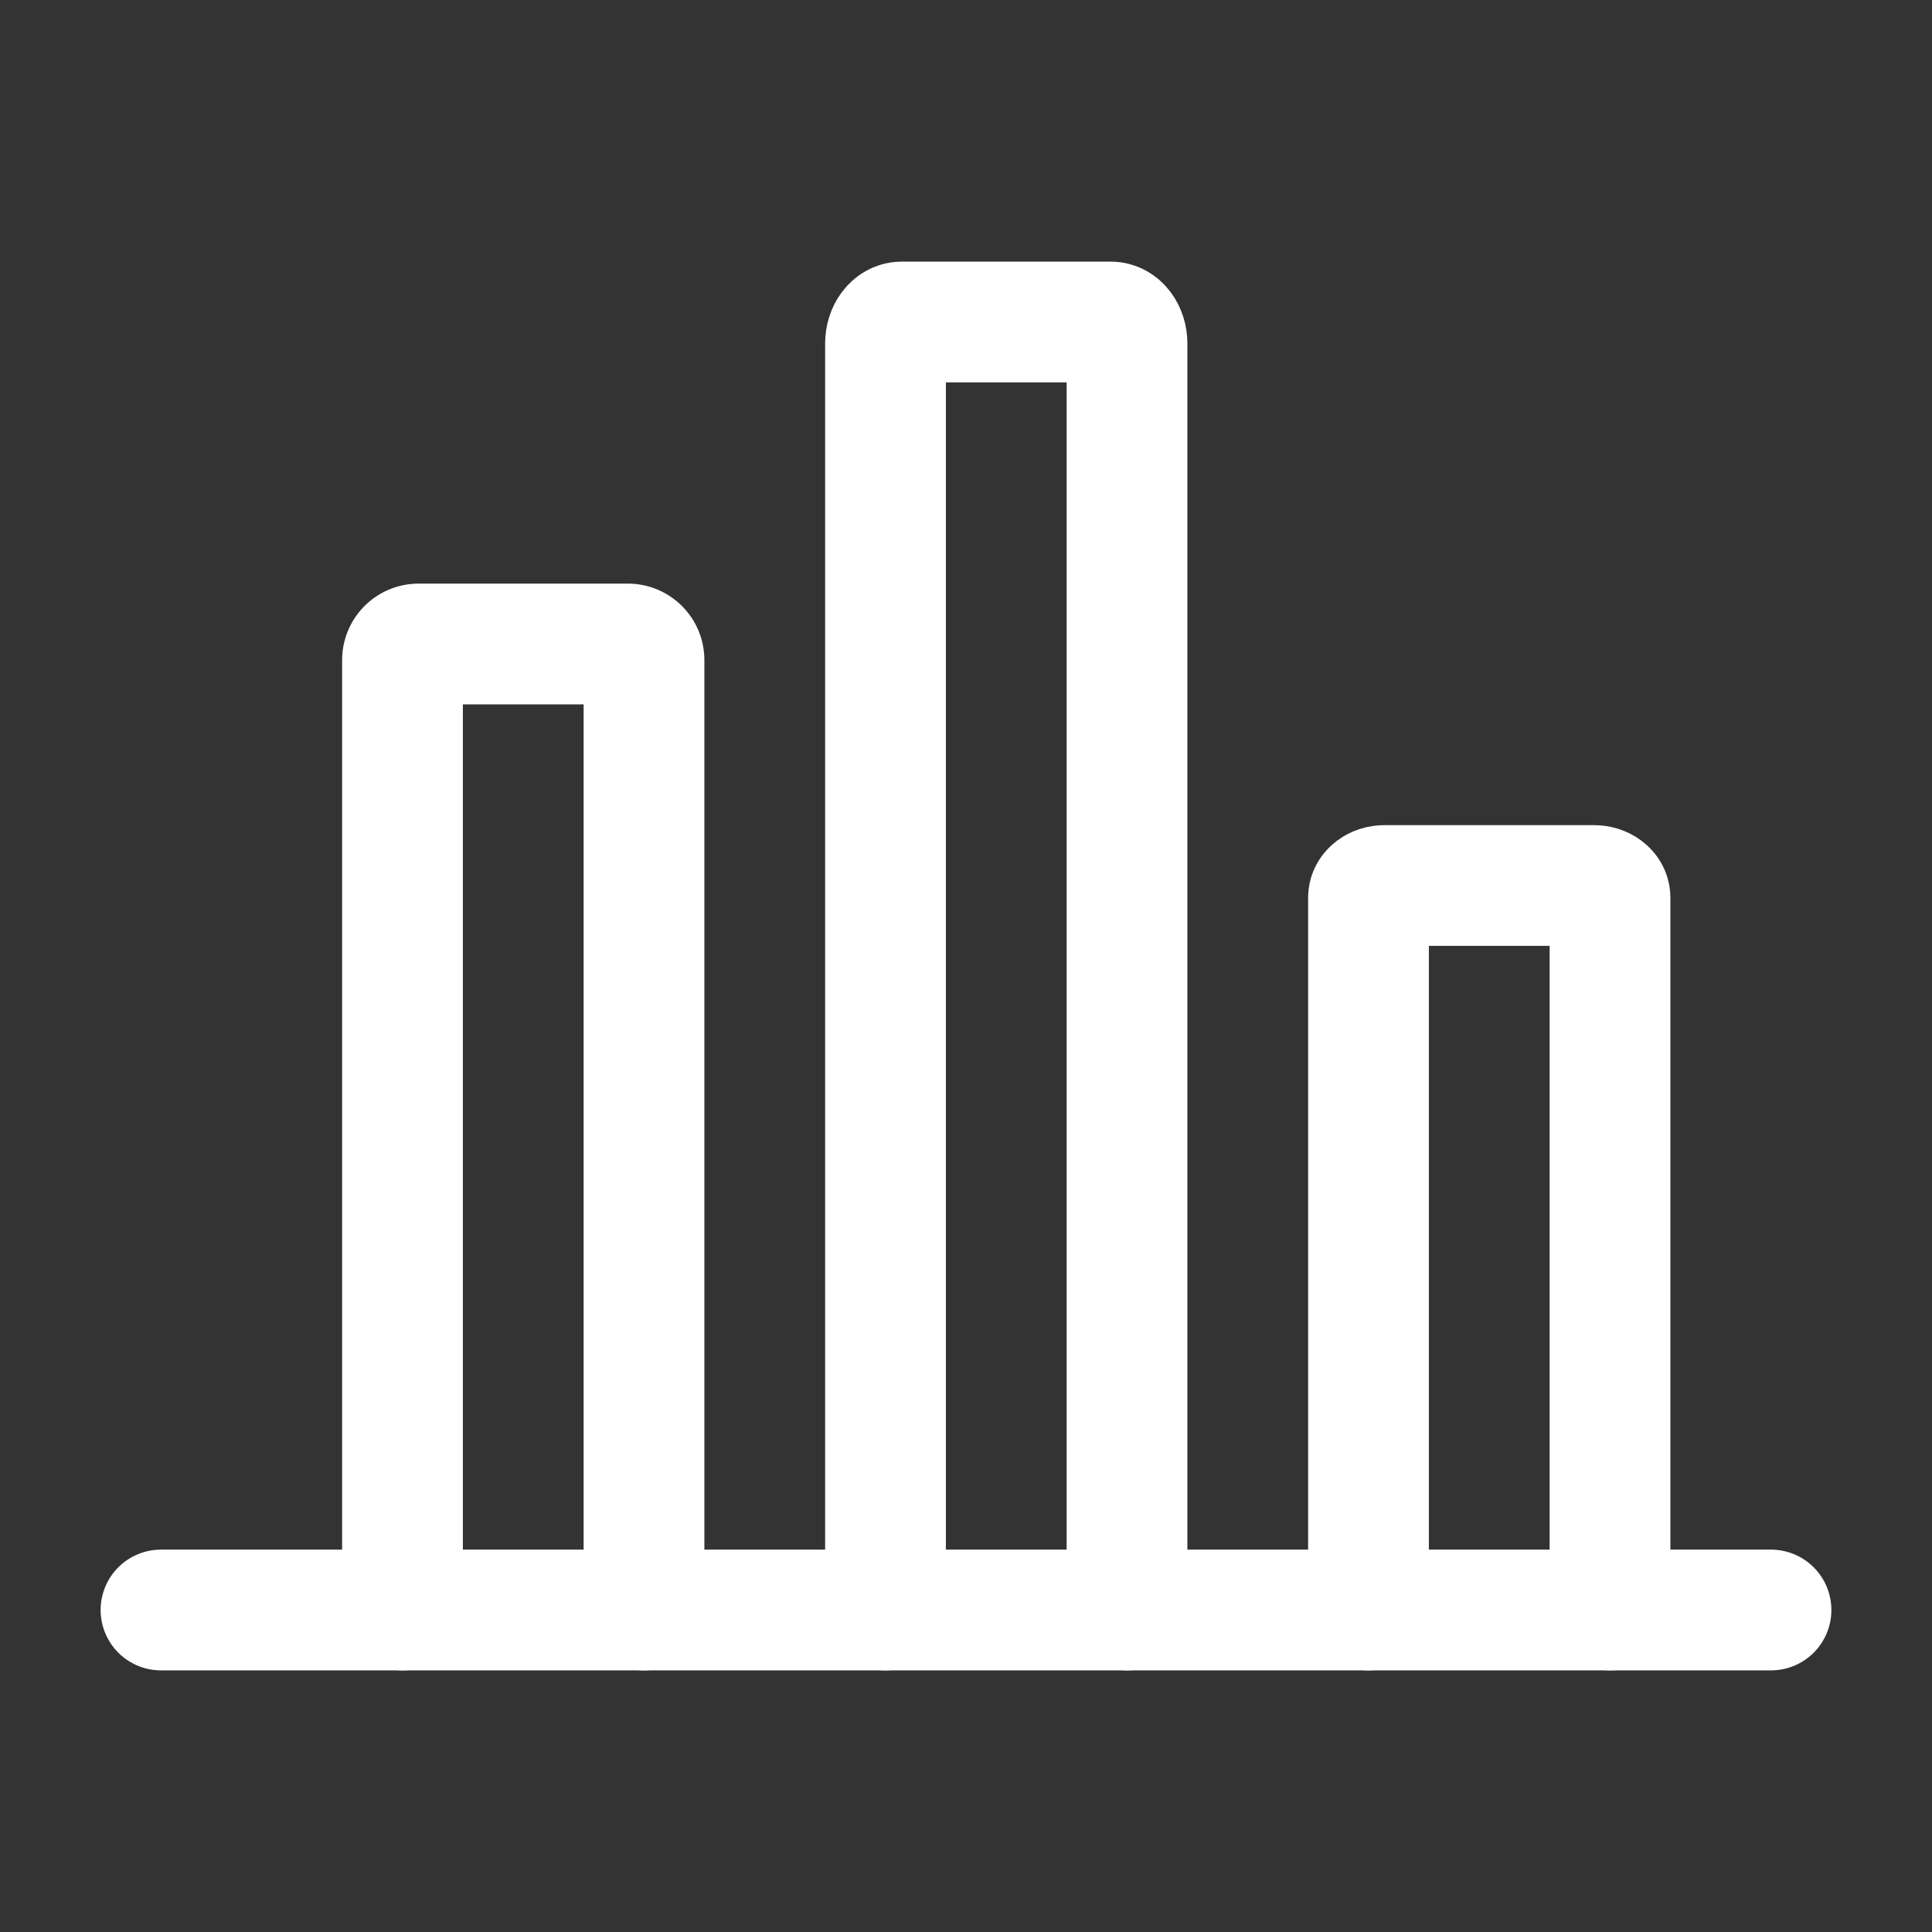 <?xml version="1.0" encoding="UTF-8" standalone="no"?>
<svg
   width="24px"
   height="24px"
   viewBox="0 0 24 24"
   version="1.1"
   id="svg2344"
   sodipodi:docname="stat-graph.svg"
   inkscape:version="1.2 (dc2aeda, 2022-05-15)"
   xmlns:inkscape="http://www.inkscape.org/namespaces/inkscape"
   xmlns:sodipodi="http://sodipodi.sourceforge.net/DTD/sodipodi-0.dtd"
   xmlns="http://www.w3.org/2000/svg"
   xmlns:svg="http://www.w3.org/2000/svg">
  <rect x="0" y="0" width="24" height="24" fill="#333333" stroke="none"/>
  <sodipodi:namedview
     id="namedview2346"
     pagecolor="#000000"
     bordercolor="#000000"
     borderopacity="0.25"
     inkscape:showpageshadow="2"
     inkscape:pageopacity="0"
     inkscape:pagecheckerboard="0"
     inkscape:deskcolor="#d1d1d1"
     showgrid="false"
     inkscape:zoom="18.25"
     inkscape:cx="11.972603"
     inkscape:cy="12"
     inkscape:window-width="1255"
     inkscape:window-height="658"
     inkscape:window-x="0"
     inkscape:window-y="25"
     inkscape:window-maximized="0"
     inkscape:current-layer="svg2344" />
  <defs
     id="defs2334">
    <style
       id="style2332">.a{fill:none;stroke:#000;stroke-linecap:round;stroke-linejoin:round;stroke-width:1.5px;}</style>
  </defs>
  <line
     class="a"
     x1="2"
     x2="22"
     y1="20"
     y2="20"
     id="line2336"
     style="stroke:#ffffff;stroke-opacity:1" />
  <path
     class="a"
     d="M5,20V8.2A.2.2,0,0,1,5.2,8H7.8a.2.2,0,0,1,.2.2V20"
     id="path2338"
     style="stroke:#ffffff;stroke-opacity:1" />
  <path
     class="a"
     d="M11,20V4.267C11,4.119,11.09,4,11.2,4h2.6c.11,0,.2.119.2.267V20"
     id="path2340"
     style="stroke:#ffffff;stroke-opacity:1" />
  <path
     class="a"
     d="M17,20V11.15c0-.083.09-.15.2-.15h2.6c.11,0,.2.067.2.15V20"
     id="path2342"
     style="stroke:#ffffff;stroke-opacity:1" />
</svg>
